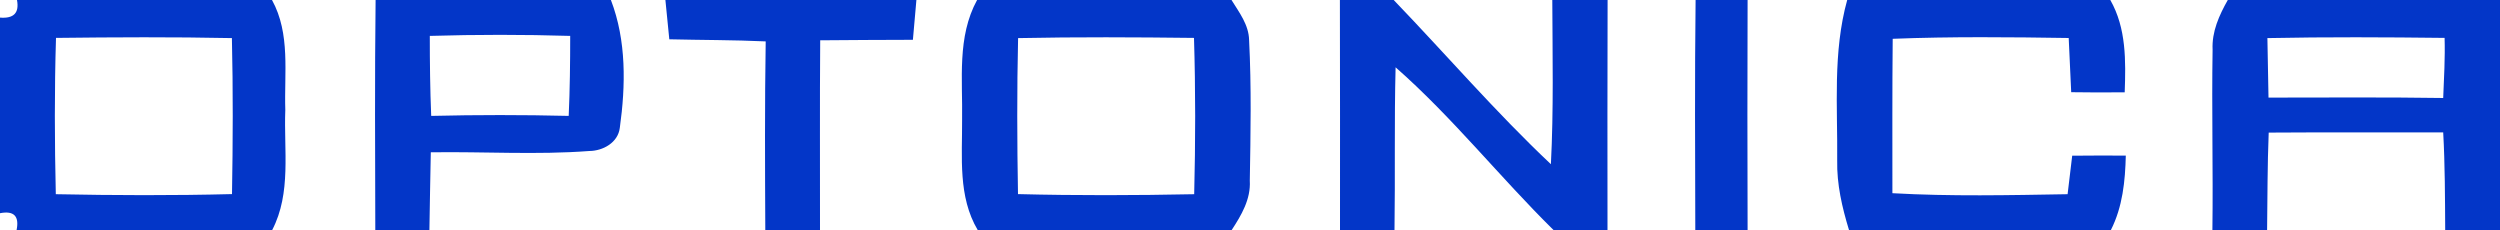 <svg width="250px" height="23px" xmlns="http://www.w3.org/2000/svg" viewBox="0 0 250 23" fill-rule="evenodd" clip-rule="evenodd" stroke-linejoin="round" stroke-miterlimit="2"><g fill="#0336c8" fill-rule="nonzero"><path d="M1.7 0h25.5c1.86 3.38 1.21 7.32 1.33 11-.16 4.01.62 8.29-1.31 12H1.66c.28-1.39-.27-1.95-1.66-1.68V1.76c1.38.11 1.94-.47 1.7-1.76m3.9 3.79C5.44 9 5.46 14.21 5.58 19.42c5.87.12 11.75.14 17.62-.01.09-5.2.11-10.4-.01-15.6-5.86-.12-11.73-.09-17.59-.02zM37.56 0h23.53c1.56 4.06 1.48 8.55.89 12.79-.18 1.47-1.68 2.3-3.05 2.31-5.27.4-10.57.05-15.85.13-.04 2.59-.11 5.18-.14 7.77h-5.41c-.02-7.67-.06-15.33.03-23m5.42 3.59c0 2.67.03 5.33.14 8 4.59-.11 9.17-.11 13.75 0 .12-2.66.15-5.33.15-8-4.68-.14-9.36-.14-14.04 0zM66.54 0h25.1c-.12 1.33-.23 2.65-.35 3.98-3.09.01-6.18.02-9.27.05-.05 6.33-.01 12.65-.02 18.97h-5.47c-.03-6.29-.06-12.58.04-18.86-3.21-.15-6.42-.13-9.64-.21L66.54 0zm31.17 0h25.44c.77 1.24 1.73 2.48 1.76 4.01.24 4.68.15 9.37.07 14.06.11 1.84-.84 3.45-1.81 4.93h-25.4c-1.98-3.34-1.54-7.29-1.56-11 .07-4.03-.52-8.31 1.5-12m4.1 3.81c-.12 5.2-.1 10.4-.01 15.6 5.87.15 11.74.13 17.62.01.13-5.21.14-10.42-.02-15.63-5.86-.07-11.73-.1-17.59.02zM133.99 0h5.38c5.25 5.46 10.2 11.22 15.72 16.42.28-5.47.16-10.95.14-16.42h5.53c-.02 7.67-.02 15.33-.01 23h-5.4c-5.38-5.3-10.1-11.27-15.79-16.27-.14 5.43-.03 10.85-.11 16.27H134c0-7.67.01-15.33-.01-23zm35.57 0h5.2c-.02 7.67-.03 15.33 0 23h-5.23c-.02-7.67-.06-15.33.03-23zm15.16 0h26.31c1.61 2.82 1.55 6.1 1.44 9.23-1.79.02-3.57.02-5.35-.01-.09-1.81-.16-3.61-.25-5.42-5.87-.09-11.74-.15-17.6.08-.05 5.14-.03 10.29-.03 15.44 5.84.33 11.68.2 17.52.1.11-.97.34-2.89.46-3.85 1.78-.02 3.57-.02 5.36-.01-.06 2.55-.32 5.13-1.49 7.44H184.9c-.69-2.26-1.23-4.58-1.18-6.96.05-5.35-.45-10.81 1-16.04zm38.06 0H250v23h-5.48c-.02-3.26-.02-6.51-.2-9.76-5.82.01-11.64-.02-17.45.02-.13 3.25-.12 6.49-.16 9.74h-5.47c.08-6.01-.08-12.03.02-18.04-.09-1.79.66-3.44 1.52-4.96m3.96 3.81c.04 1.99.08 3.97.11 5.95 5.82 0 11.65-.05 17.47.04.08-2 .2-4 .14-6.01-5.91-.07-11.82-.1-17.72.02z"/></g></svg>